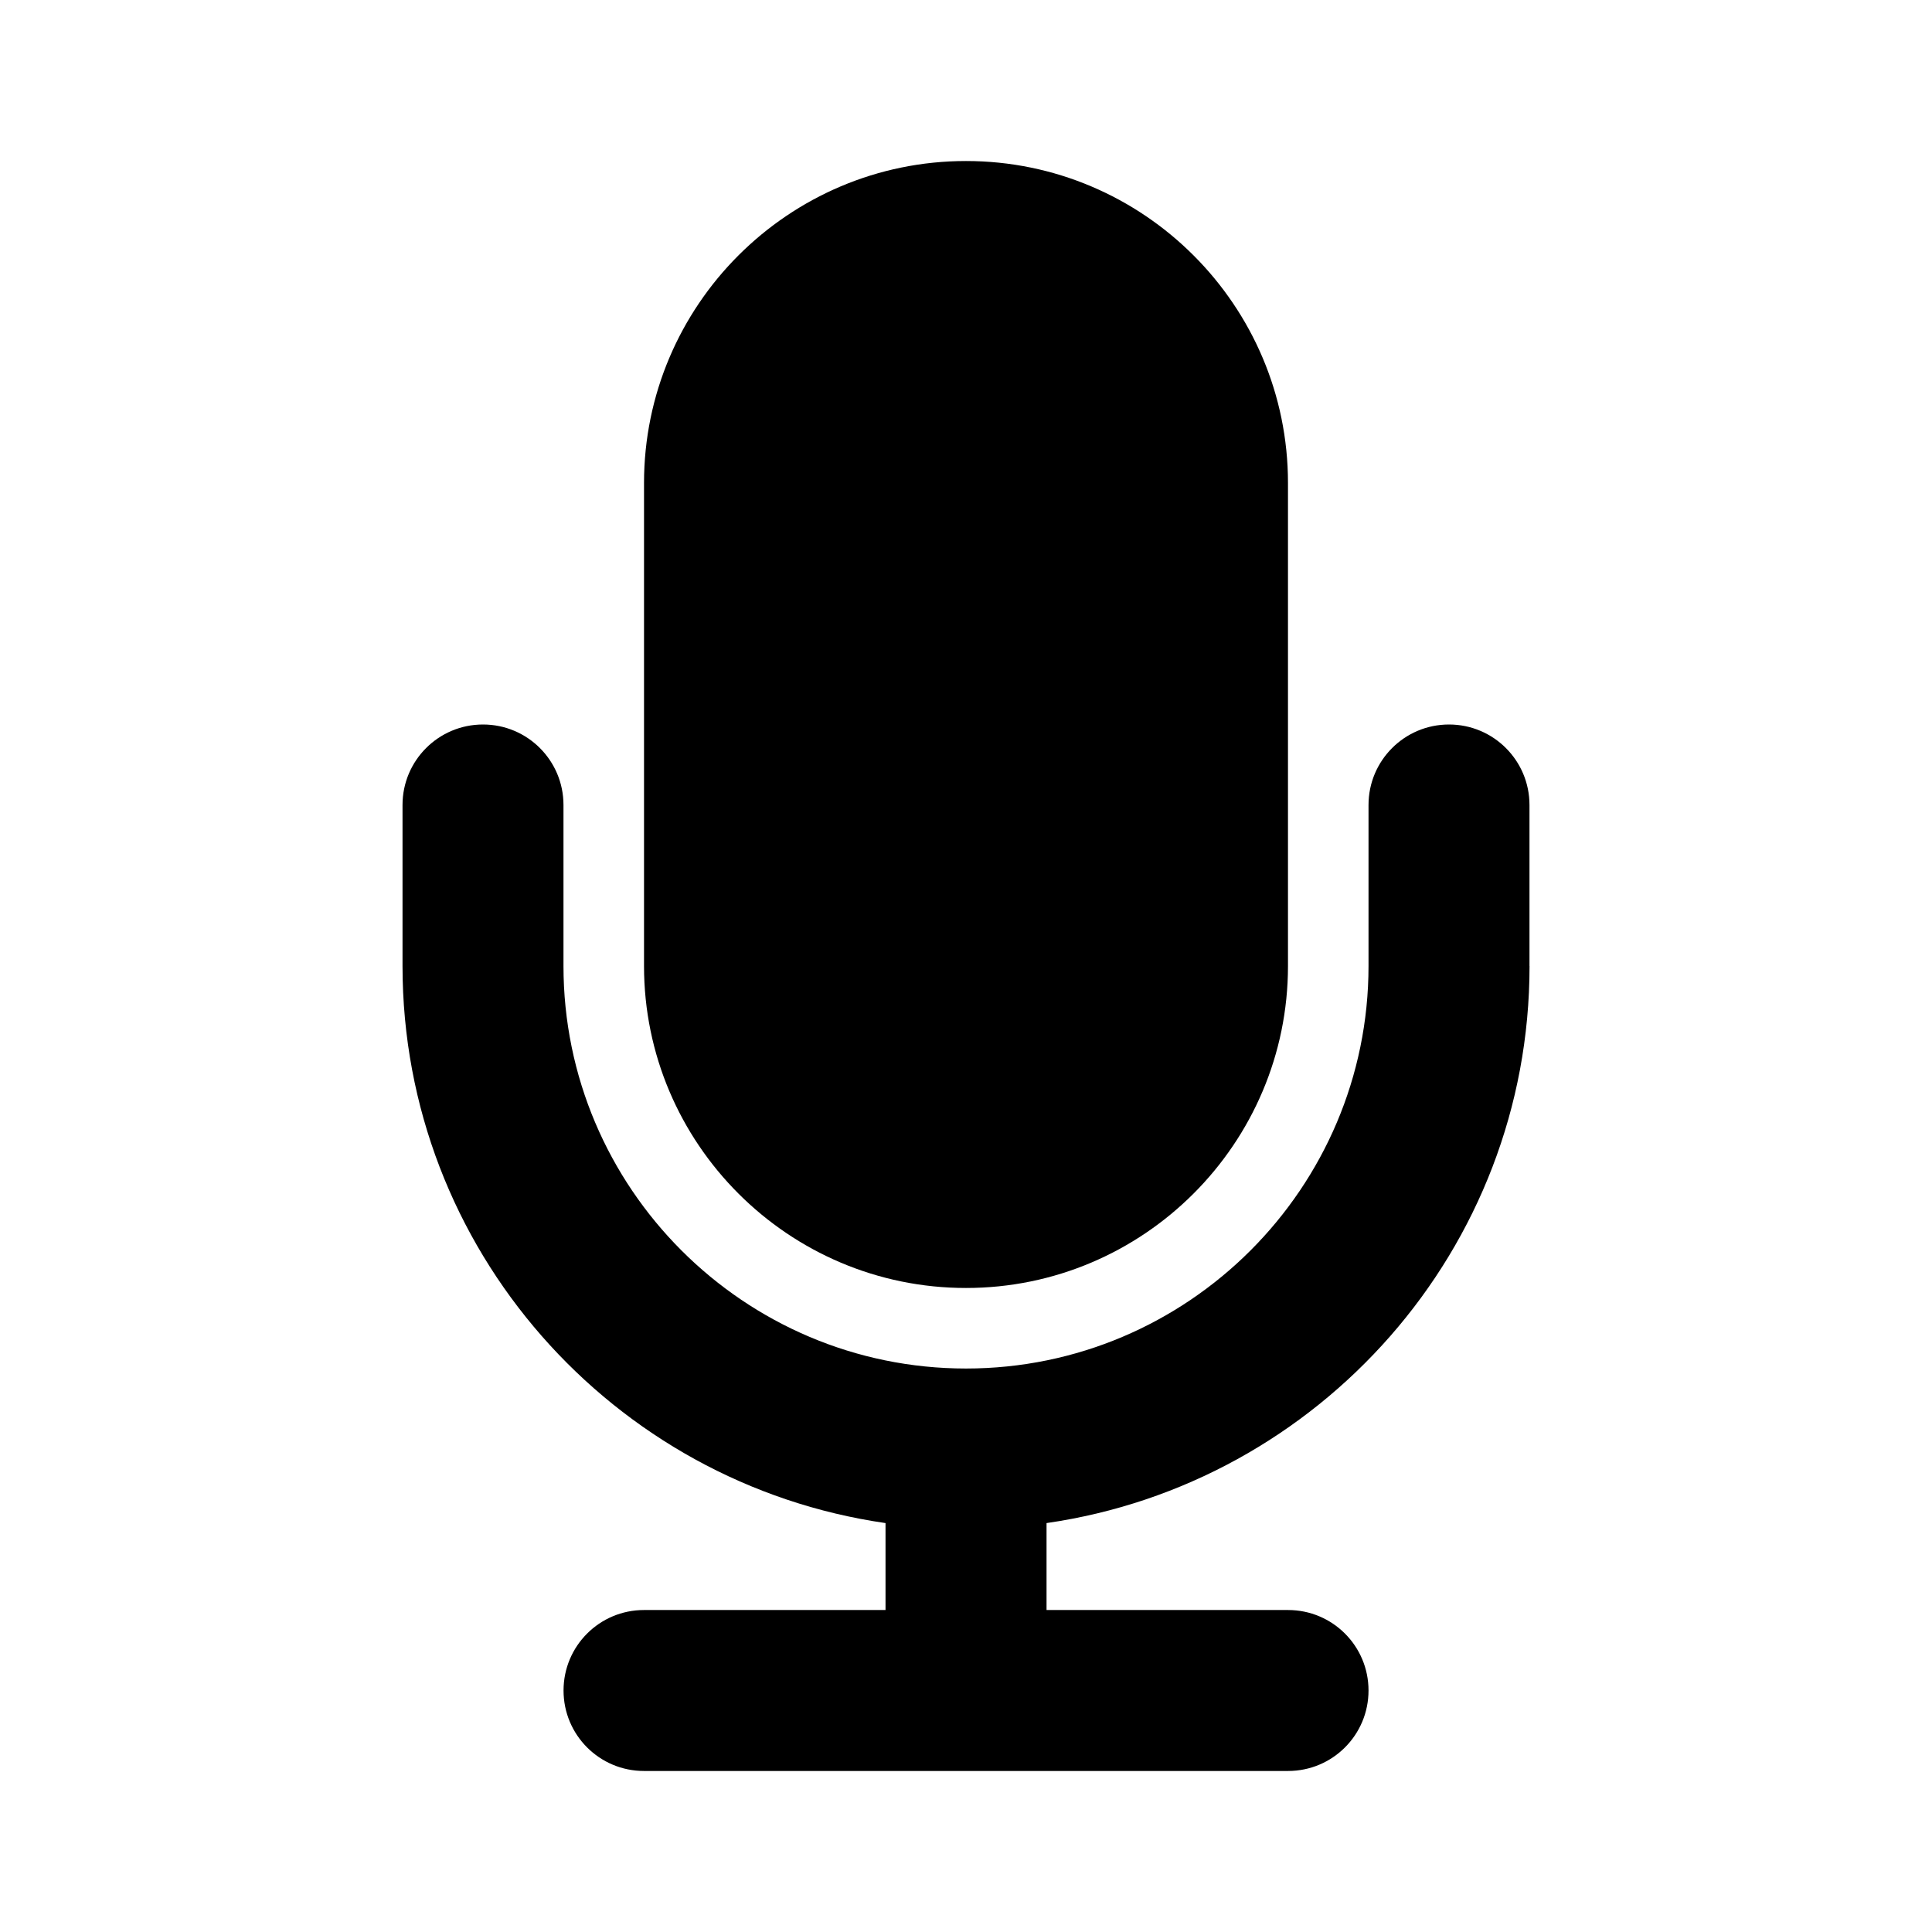 <?xml version="1.0" encoding="utf-8"?>
<!DOCTYPE svg PUBLIC "-//W3C//DTD SVG 1.1//EN" "http://www.w3.org/Graphics/SVG/1.1/DTD/svg11.dtd">
<svg version="1.1" xmlns="http://www.w3.org/2000/svg" xmlns:xlink="http://www.w3.org/1999/xlink" width="32" height="32" viewBox="0 0 32 32">

	<path d="M16 21.333c2.941 0 5.333-2.393 5.333-5.333v-8c0-2.941-2.392-5.333-5.333-5.333s-5.333 2.392-5.333 5.333v8c0 2.94 2.392 5.333 5.333 5.333z"></path>
	<path d="M25.333 16v-2.667c0-0.736-0.596-1.333-1.333-1.333s-1.333 0.597-1.333 1.333v2.667c0 3.676-2.991 6.667-6.667 6.667s-6.667-2.991-6.667-6.667v-2.667c0-0.736-0.596-1.333-1.333-1.333s-1.333 0.597-1.333 1.333v2.667c0 4.693 3.484 8.576 8 9.227v1.44h-4c-0.737 0-1.333 0.596-1.333 1.333s0.596 1.333 1.333 1.333h10.667c0.737 0 1.333-0.596 1.333-1.333s-0.596-1.333-1.333-1.333h-4v-1.44c4.516-0.651 8-4.533 8-9.227z"></path>
</svg>
